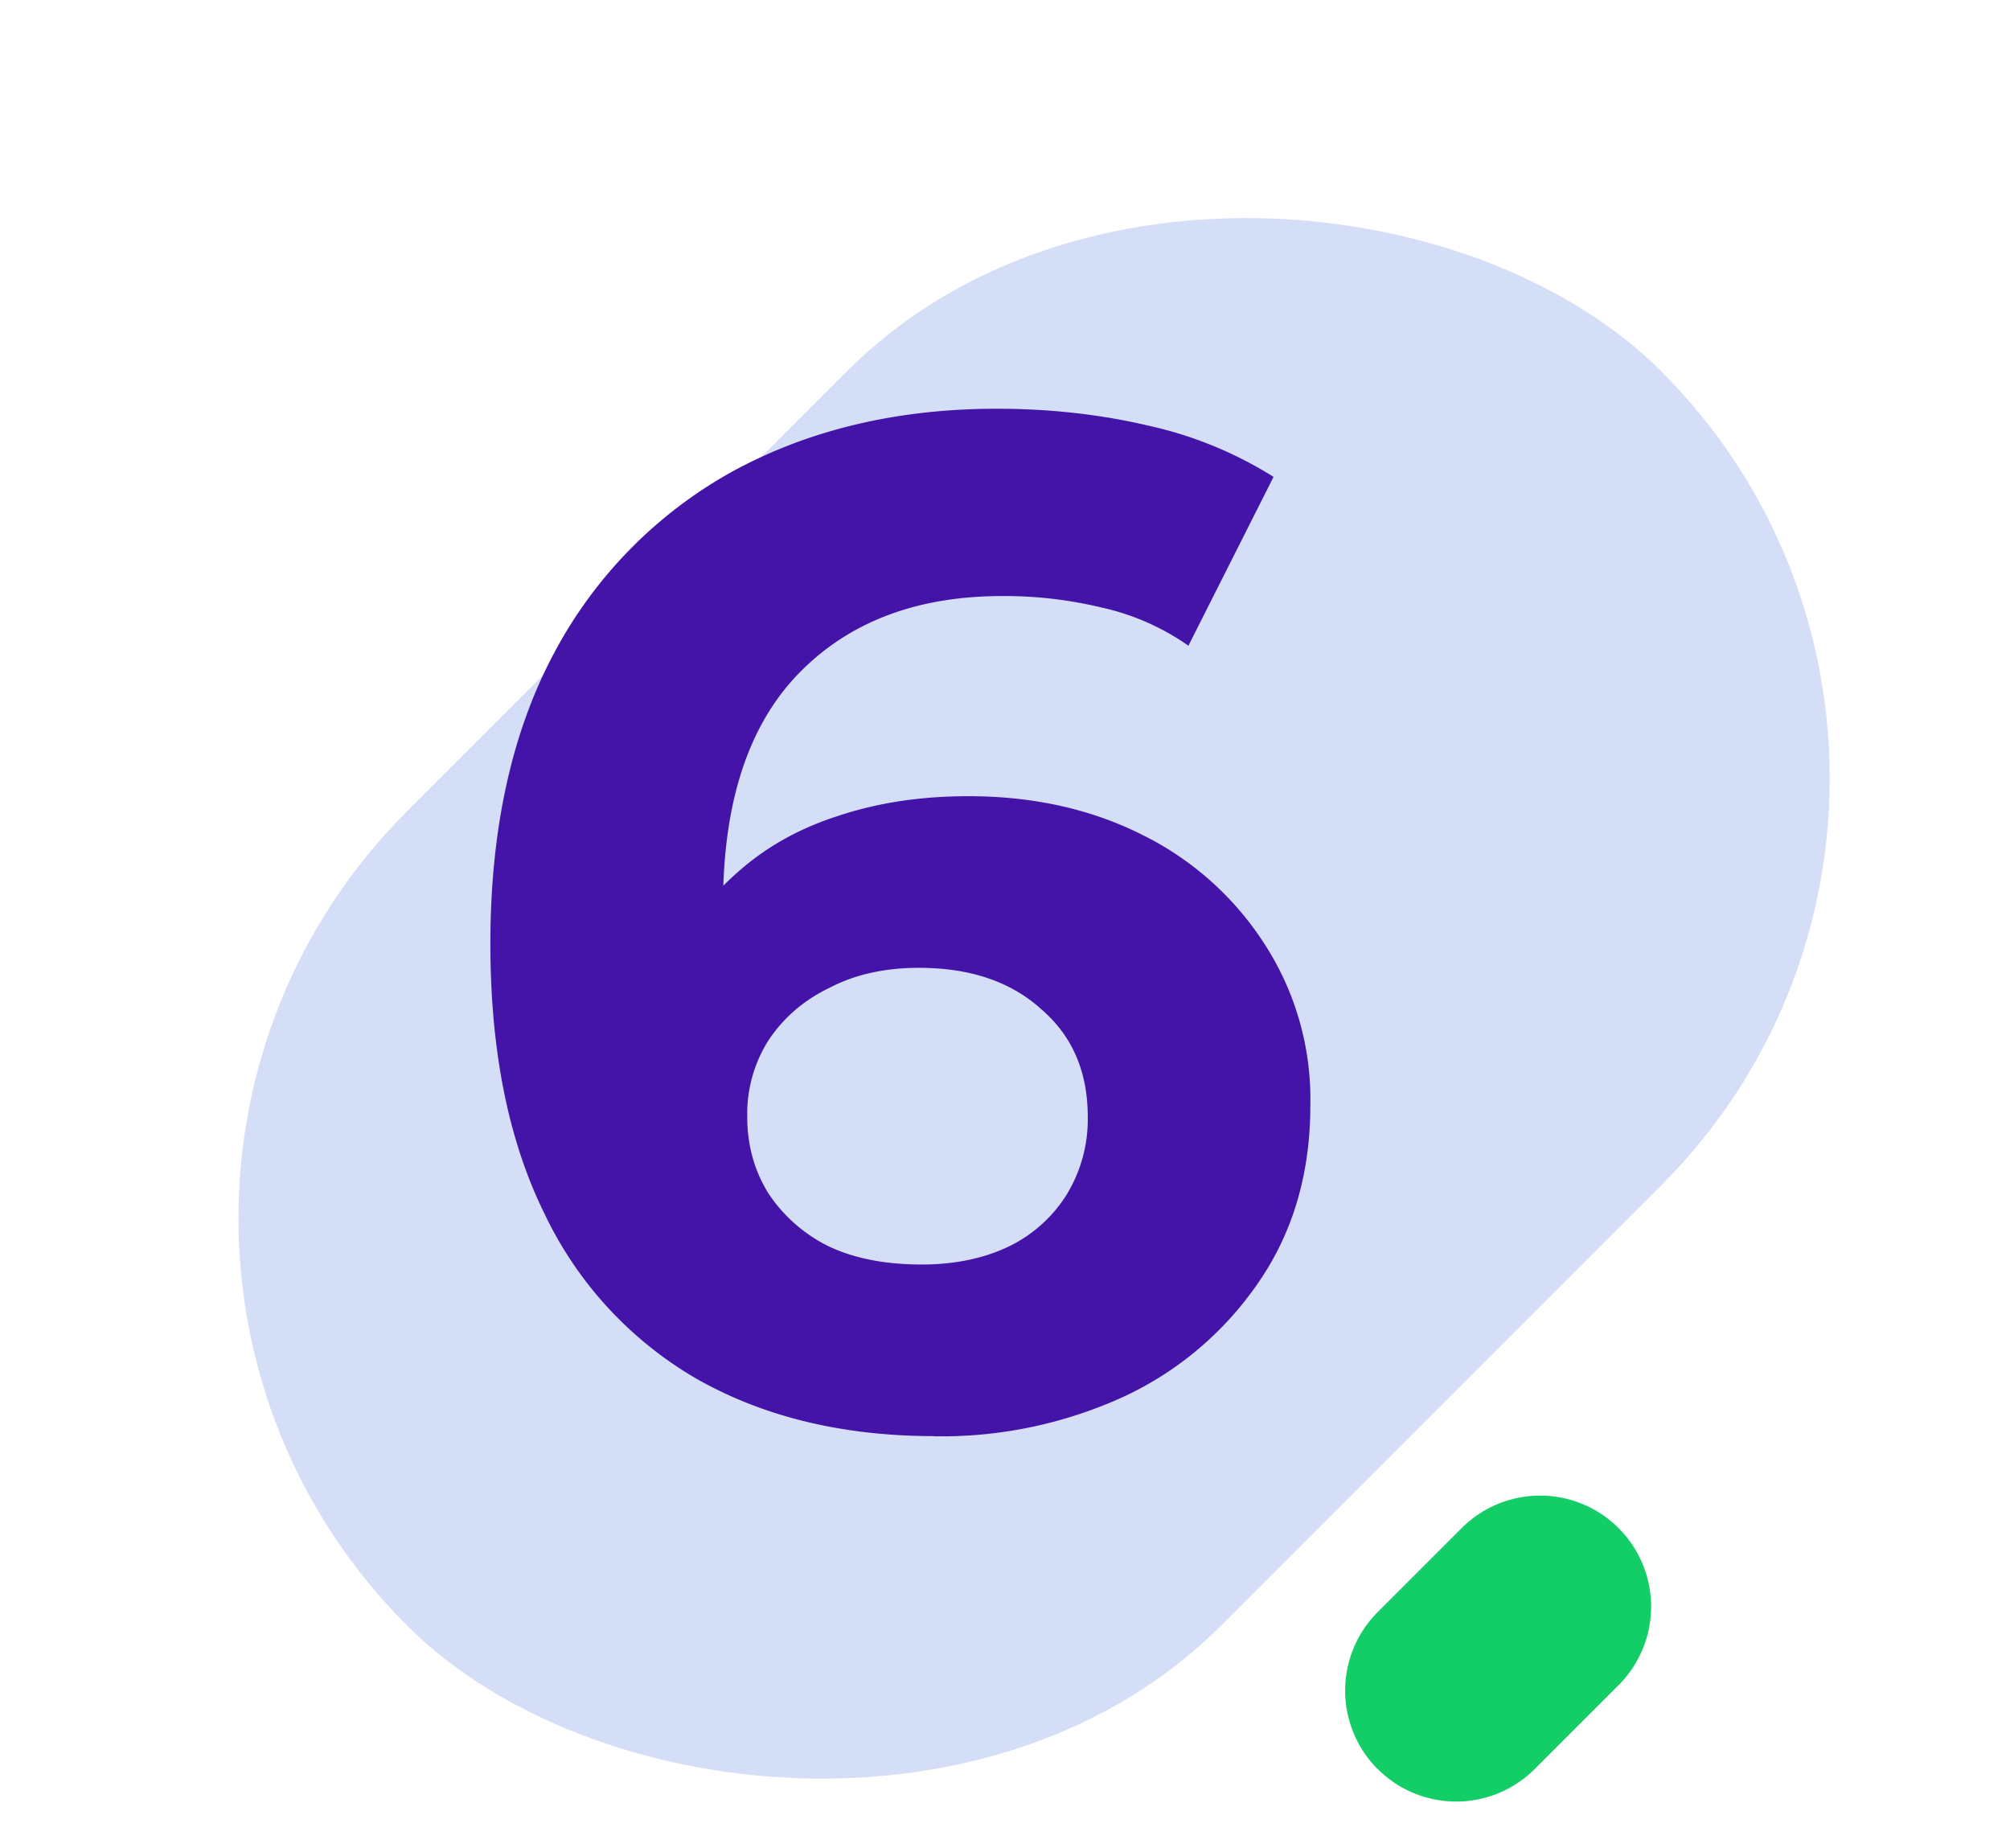 <svg xmlns="http://www.w3.org/2000/svg" width="136" height="125" fill="none"><g clip-path="url(#a)"><rect width="120" height="77.9" y="82.42" fill="#2D5CD7" fill-opacity=".2" rx="38.95" transform="rotate(-45 0 82.42)"/><path fill="#13CE66" d="M93.22 119.67a7.51 7.51 0 0 0 10.62 0l5.74-5.74a7.51 7.51 0 0 0-10.62-10.62l-5.74 5.74a7.51 7.51 0 0 0 0 10.63Z"/><path fill="#4414A9" d="M63.23 97.15c-6.14 0-11.49-1.28-16.03-3.84a25.61 25.61 0 0 1-10.37-11.23c-2.43-4.93-3.65-11-3.65-18.24 0-7.74 1.44-14.3 4.32-19.68a30.24 30.24 0 0 1 12.1-12.29c5.18-2.81 11.13-4.22 17.85-4.22 3.59 0 7.01.38 10.28 1.15a26.6 26.6 0 0 1 8.44 3.46l-5.76 11.42a16.4 16.4 0 0 0-5.95-2.6 28.02 28.02 0 0 0-6.62-.76C62 40.32 57.4 42.08 54 45.6c-3.39 3.52-5.08 8.74-5.08 15.65v3.84c.06 1.4.25 2.81.57 4.22l-4.32-4.03a19.34 19.34 0 0 1 4.7-6.24c1.93-1.73 4.2-3 6.82-3.84 2.69-.9 5.63-1.34 8.83-1.34 4.36 0 8.26.86 11.72 2.59a20.73 20.73 0 0 1 8.25 7.3 19.3 19.3 0 0 1 3.17 11.03c0 4.55-1.15 8.52-3.46 11.9a22.58 22.58 0 0 1-9.12 7.78 29.65 29.65 0 0 1-12.86 2.7Zm-.86-11.61c2.17 0 4.1-.39 5.76-1.16a9.48 9.48 0 0 0 4.03-3.55 9.75 9.75 0 0 0 1.44-5.28c0-3.07-1.06-5.5-3.17-7.3-2.05-1.85-4.8-2.78-8.26-2.78-2.3 0-4.32.45-6.04 1.35-1.73.83-3.1 2.01-4.13 3.55a9.28 9.28 0 0 0-1.44 5.18c0 1.92.48 3.65 1.44 5.19a10.4 10.4 0 0 0 4.03 3.55c1.73.83 3.84 1.25 6.34 1.25Z"/></g><defs><clipPath id="a"><path fill="#fff" d="M0 0h136v125H0z"/></clipPath></defs></svg>
